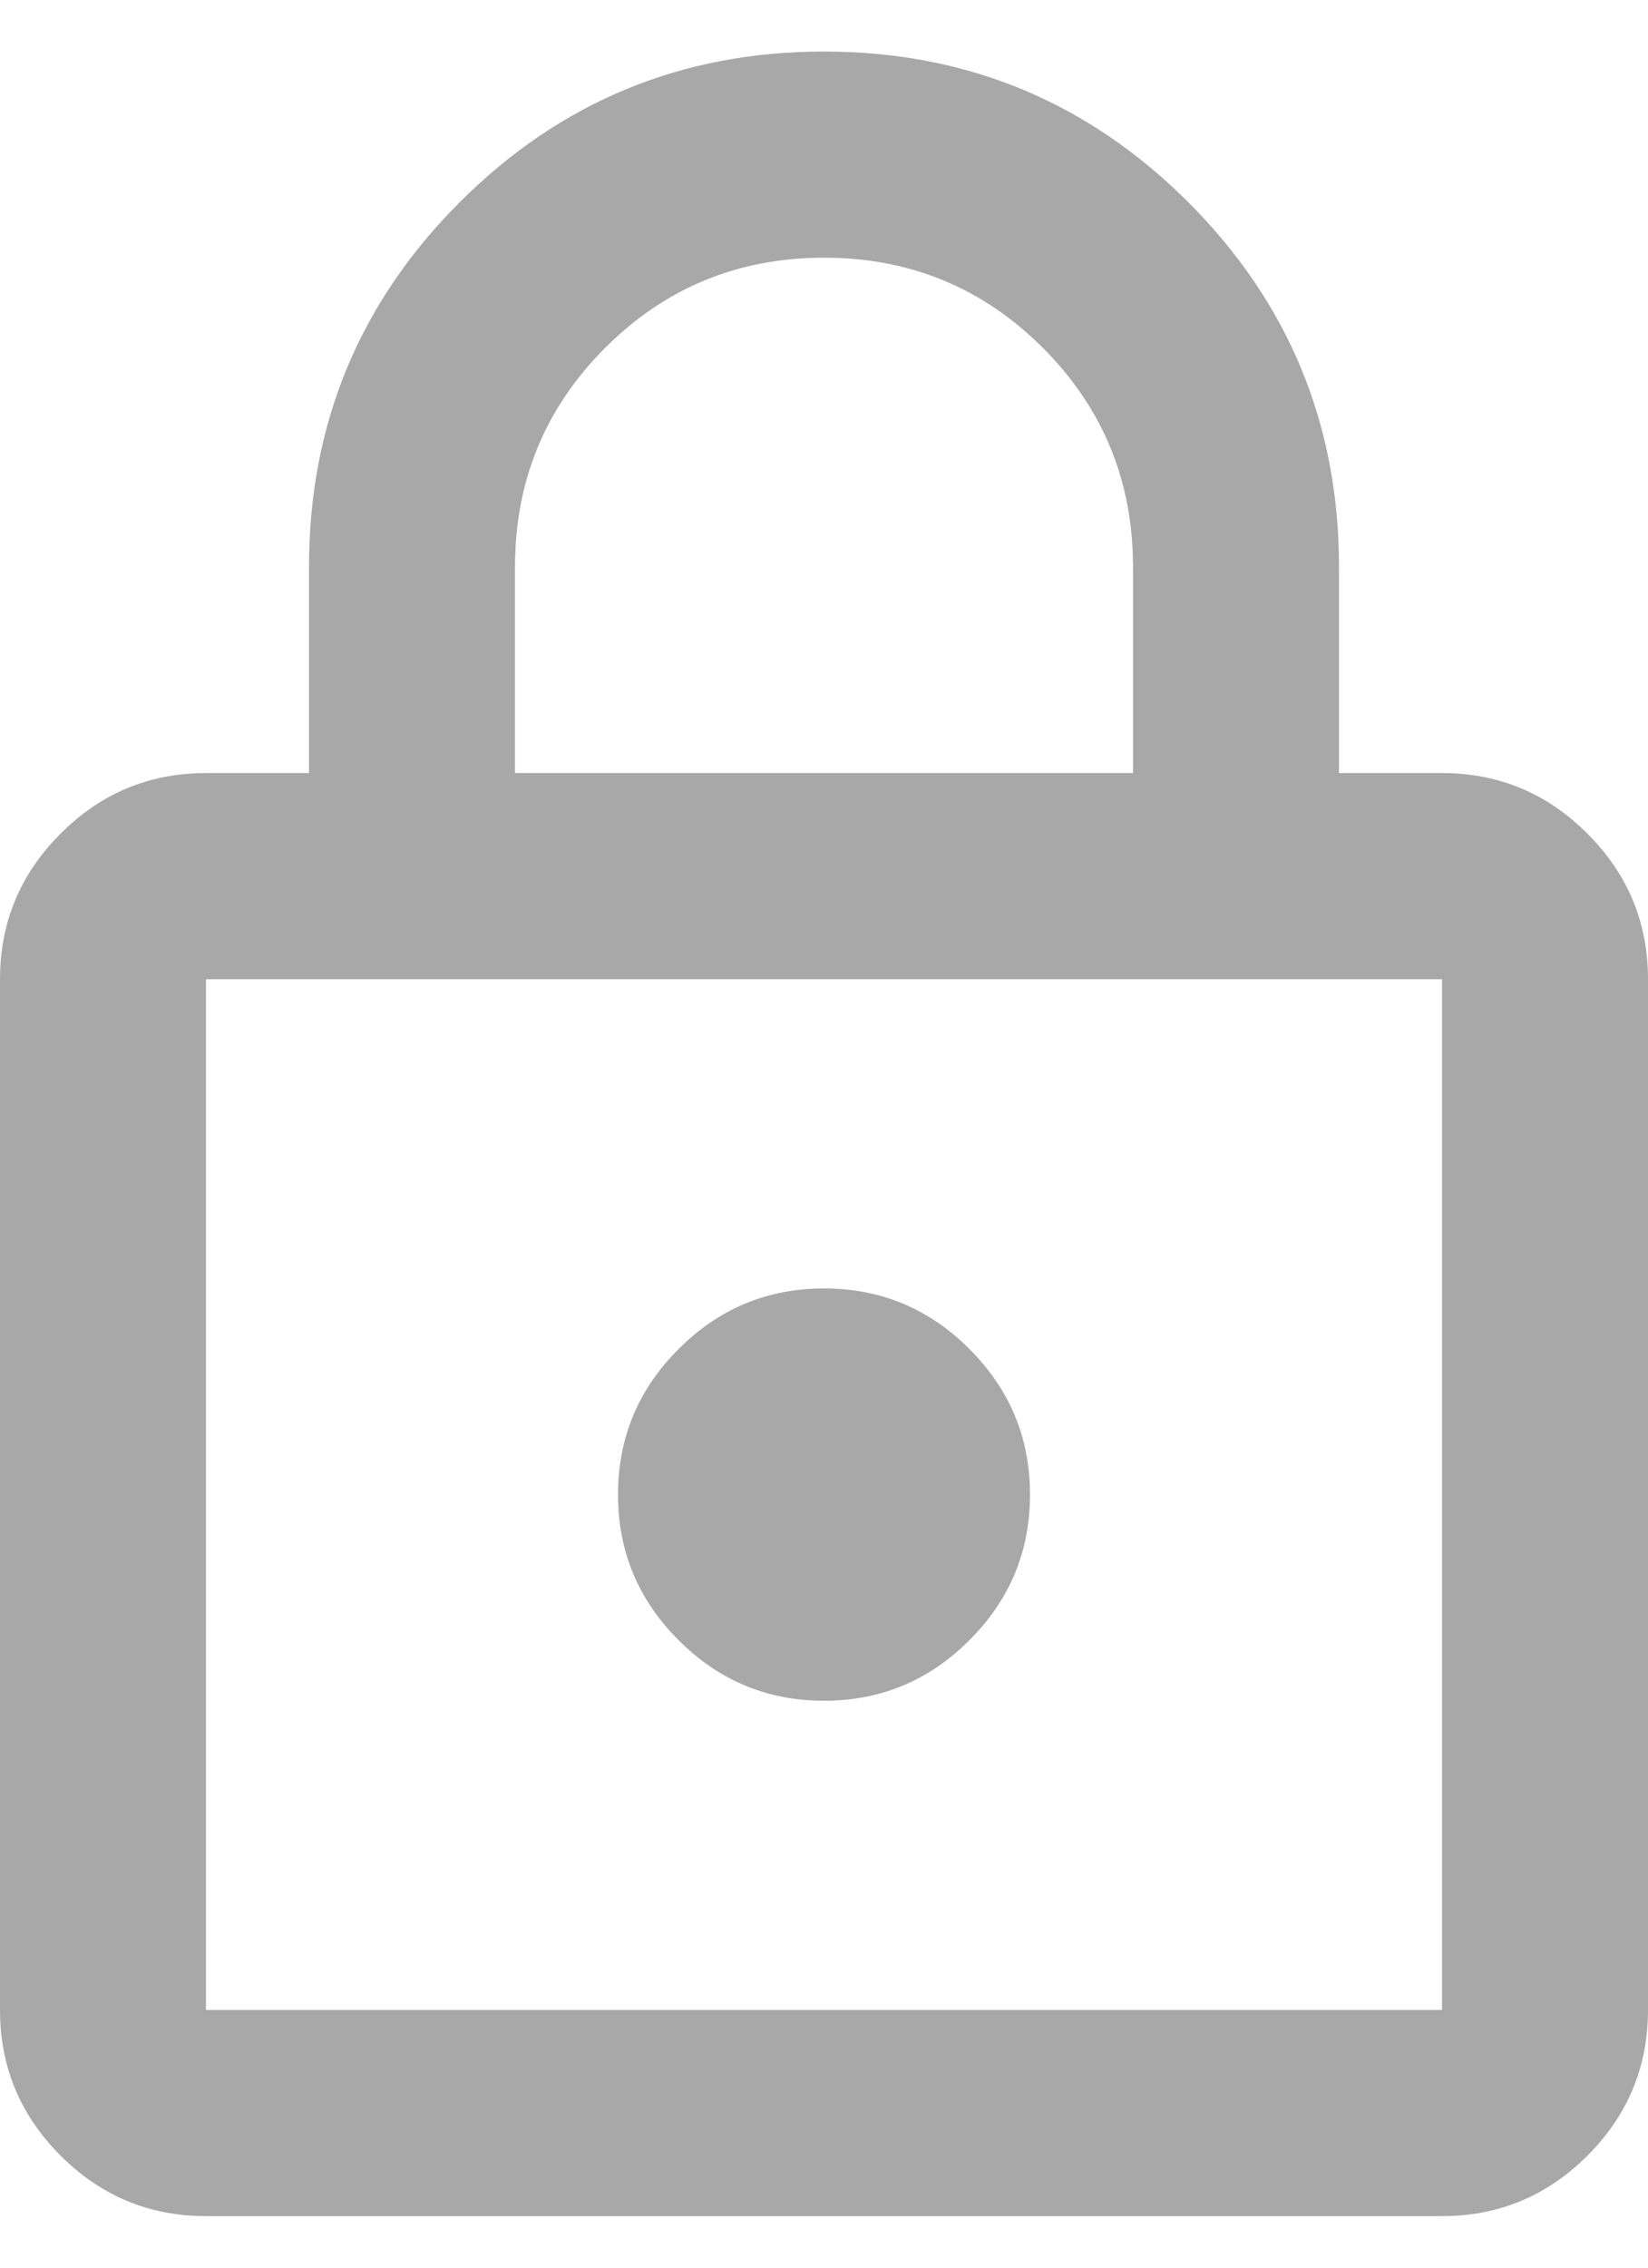 <svg width="16" height="22" viewBox="0 0 16 22" fill="none" xmlns="http://www.w3.org/2000/svg">
<path d="M2 21.5C1.45 21.5 0.979 21.304 0.588 20.913C0.196 20.521 0 20.05 0 19.5V9.5C0 8.95 0.196 8.479 0.588 8.088C0.979 7.696 1.45 7.5 2 7.5H3V5.5C3 4.117 3.487 2.938 4.463 1.962C5.438 0.988 6.617 0.5 8 0.5C9.383 0.5 10.562 0.988 11.537 1.962C12.512 2.938 13 4.117 13 5.5V7.5H14C14.55 7.5 15.021 7.696 15.412 8.088C15.804 8.479 16 8.95 16 9.5V19.5C16 20.05 15.804 20.521 15.412 20.913C15.021 21.304 14.55 21.5 14 21.5H2ZM2 19.5H14V9.5H2V19.5ZM8 16.5C8.55 16.5 9.021 16.304 9.412 15.912C9.804 15.521 10 15.05 10 14.5C10 13.95 9.804 13.479 9.412 13.088C9.021 12.696 8.55 12.5 8 12.5C7.45 12.5 6.979 12.696 6.588 13.088C6.196 13.479 6 13.95 6 14.5C6 15.05 6.196 15.521 6.588 15.912C6.979 16.304 7.45 16.5 8 16.5ZM5 7.5H11V5.5C11 4.667 10.708 3.958 10.125 3.375C9.542 2.792 8.833 2.5 8 2.5C7.167 2.5 6.458 2.792 5.875 3.375C5.292 3.958 5 4.667 5 5.5V7.5Z" fill="#A8A8A8"/>
</svg>
